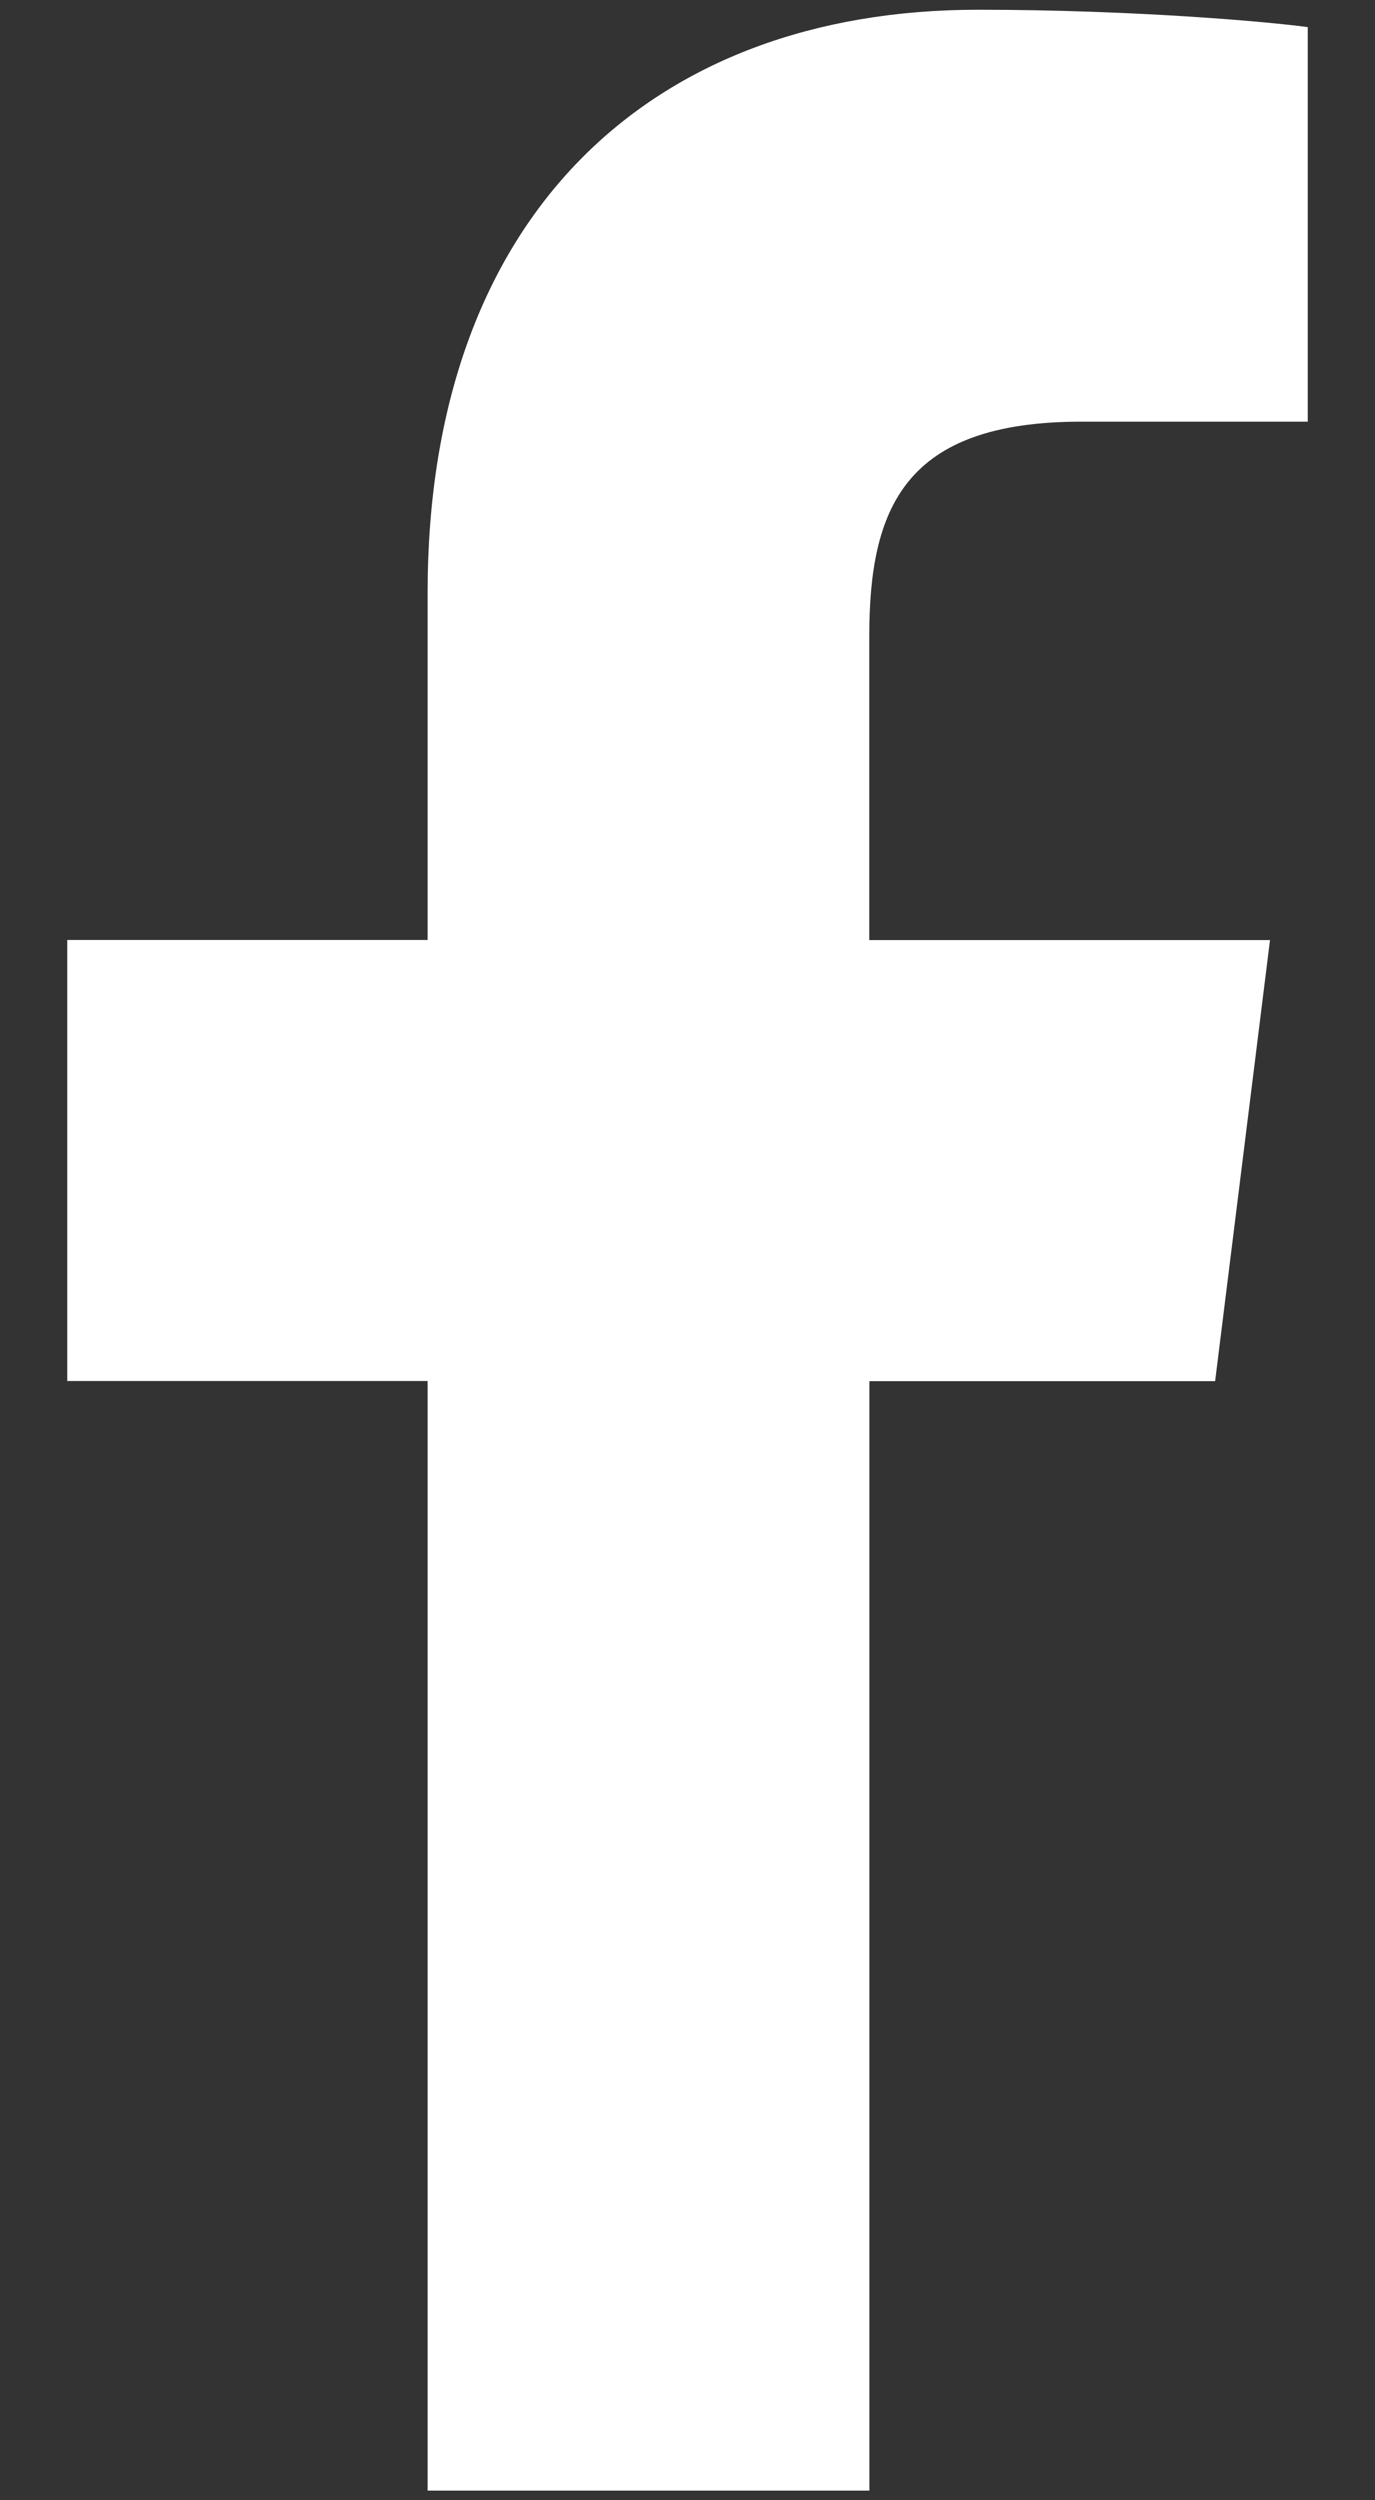 <svg width="11" height="20" viewBox="0 0 11 20" fill="none" xmlns="http://www.w3.org/2000/svg">
<rect x="0" y="0" width="11" height="20" fill="#333333" stroke="none"/>
<g id="001-facebook">
<path id="Path" d="M8.65 3.373H10.462V0.217C10.149 0.174 9.074 0.078 7.822 0.078C5.21 0.078 3.421 1.721 3.421 4.74V7.519H0.538V11.047H3.421V19.923H6.955V11.048H9.721L10.16 7.52H6.954V5.09C6.955 4.071 7.229 3.373 8.65 3.373Z" fill="white"/>
</g>
</svg>
